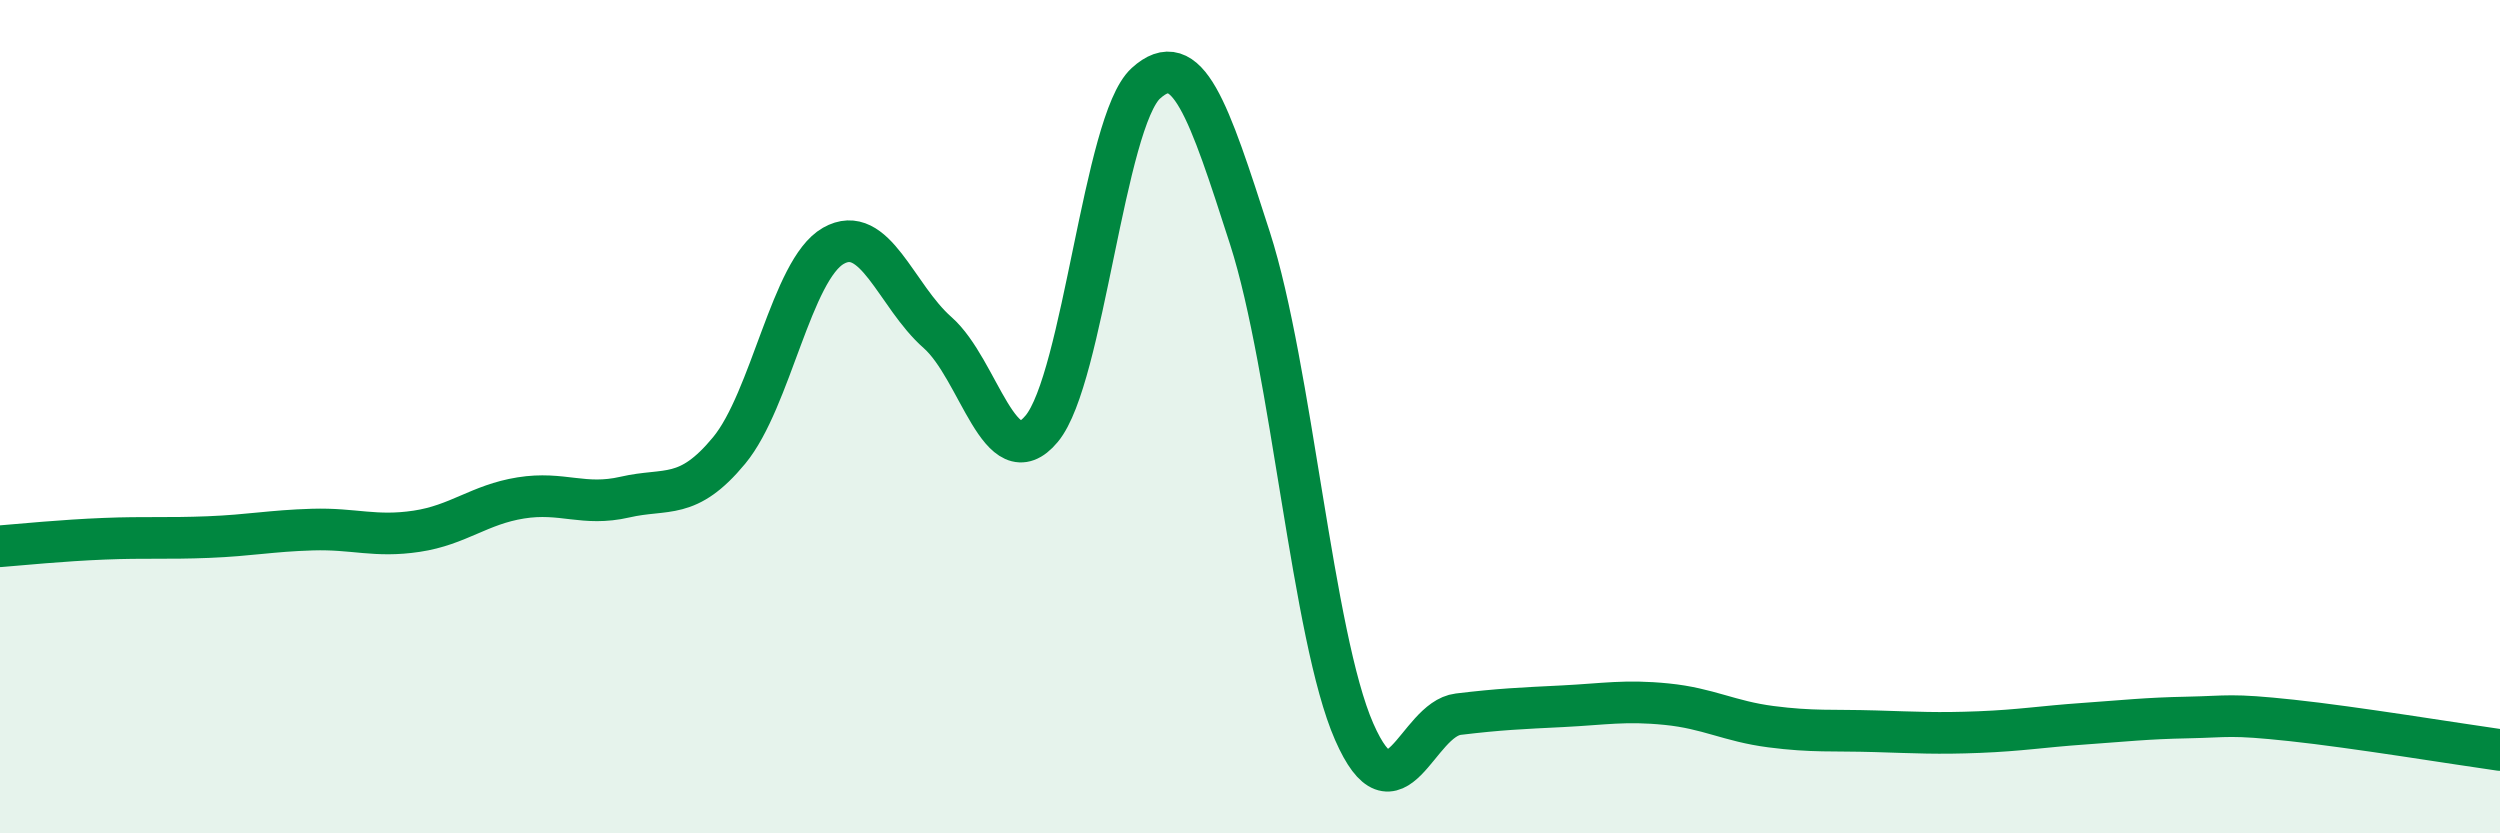 
    <svg width="60" height="20" viewBox="0 0 60 20" xmlns="http://www.w3.org/2000/svg">
      <path
        d="M 0,13.11 C 0.5,13.07 1.5,12.97 2.5,12.93 C 3.5,12.89 4,12.93 5,12.89 C 6,12.85 6.5,12.74 7.5,12.71 C 8.5,12.68 9,12.9 10,12.75 C 11,12.6 11.5,12.11 12.5,11.95 C 13.5,11.79 14,12.16 15,11.93 C 16,11.7 16.5,12.02 17.5,10.81 C 18.5,9.6 19,6.47 20,5.9 C 21,5.33 21.5,7.1 22.5,7.98 C 23.5,8.86 24,11.49 25,10.29 C 26,9.09 26.5,2.91 27.5,2 C 28.5,1.09 29,2.61 30,5.72 C 31,8.83 31.5,15.28 32.5,17.56 C 33.5,19.84 34,17.26 35,17.14 C 36,17.02 36.5,17 37.5,16.95 C 38.5,16.9 39,16.8 40,16.9 C 41,17 41.5,17.31 42.5,17.44 C 43.5,17.57 44,17.52 45,17.55 C 46,17.58 46.5,17.61 47.5,17.57 C 48.5,17.53 49,17.44 50,17.37 C 51,17.3 51.5,17.24 52.5,17.22 C 53.5,17.2 53.5,17.13 55,17.29 C 56.5,17.45 59,17.86 60,18L60 20L0 20Z"
        fill="#008740"
        opacity="0.1"
        stroke-linecap="round"
        stroke-linejoin="round"
      />
      <path
        d="M 0,13.11 C 0.5,13.07 1.5,12.97 2.5,12.93 C 3.5,12.89 4,12.93 5,12.89 C 6,12.85 6.5,12.74 7.5,12.71 C 8.5,12.68 9,12.9 10,12.75 C 11,12.6 11.5,12.11 12.5,11.95 C 13.5,11.79 14,12.16 15,11.93 C 16,11.7 16.5,12.02 17.5,10.81 C 18.5,9.6 19,6.47 20,5.9 C 21,5.33 21.5,7.1 22.5,7.98 C 23.5,8.86 24,11.49 25,10.29 C 26,9.09 26.5,2.91 27.5,2 C 28.5,1.09 29,2.61 30,5.72 C 31,8.83 31.5,15.28 32.5,17.56 C 33.5,19.84 34,17.26 35,17.14 C 36,17.02 36.5,17 37.5,16.95 C 38.5,16.9 39,16.8 40,16.9 C 41,17 41.5,17.31 42.5,17.44 C 43.5,17.57 44,17.52 45,17.55 C 46,17.58 46.5,17.61 47.5,17.57 C 48.5,17.53 49,17.44 50,17.37 C 51,17.3 51.5,17.24 52.5,17.22 C 53.5,17.2 53.5,17.13 55,17.29 C 56.5,17.45 59,17.86 60,18"
        stroke="#008740"
        stroke-width="1"
        fill="none"
        stroke-linecap="round"
        stroke-linejoin="round"
      />
    </svg>
  
